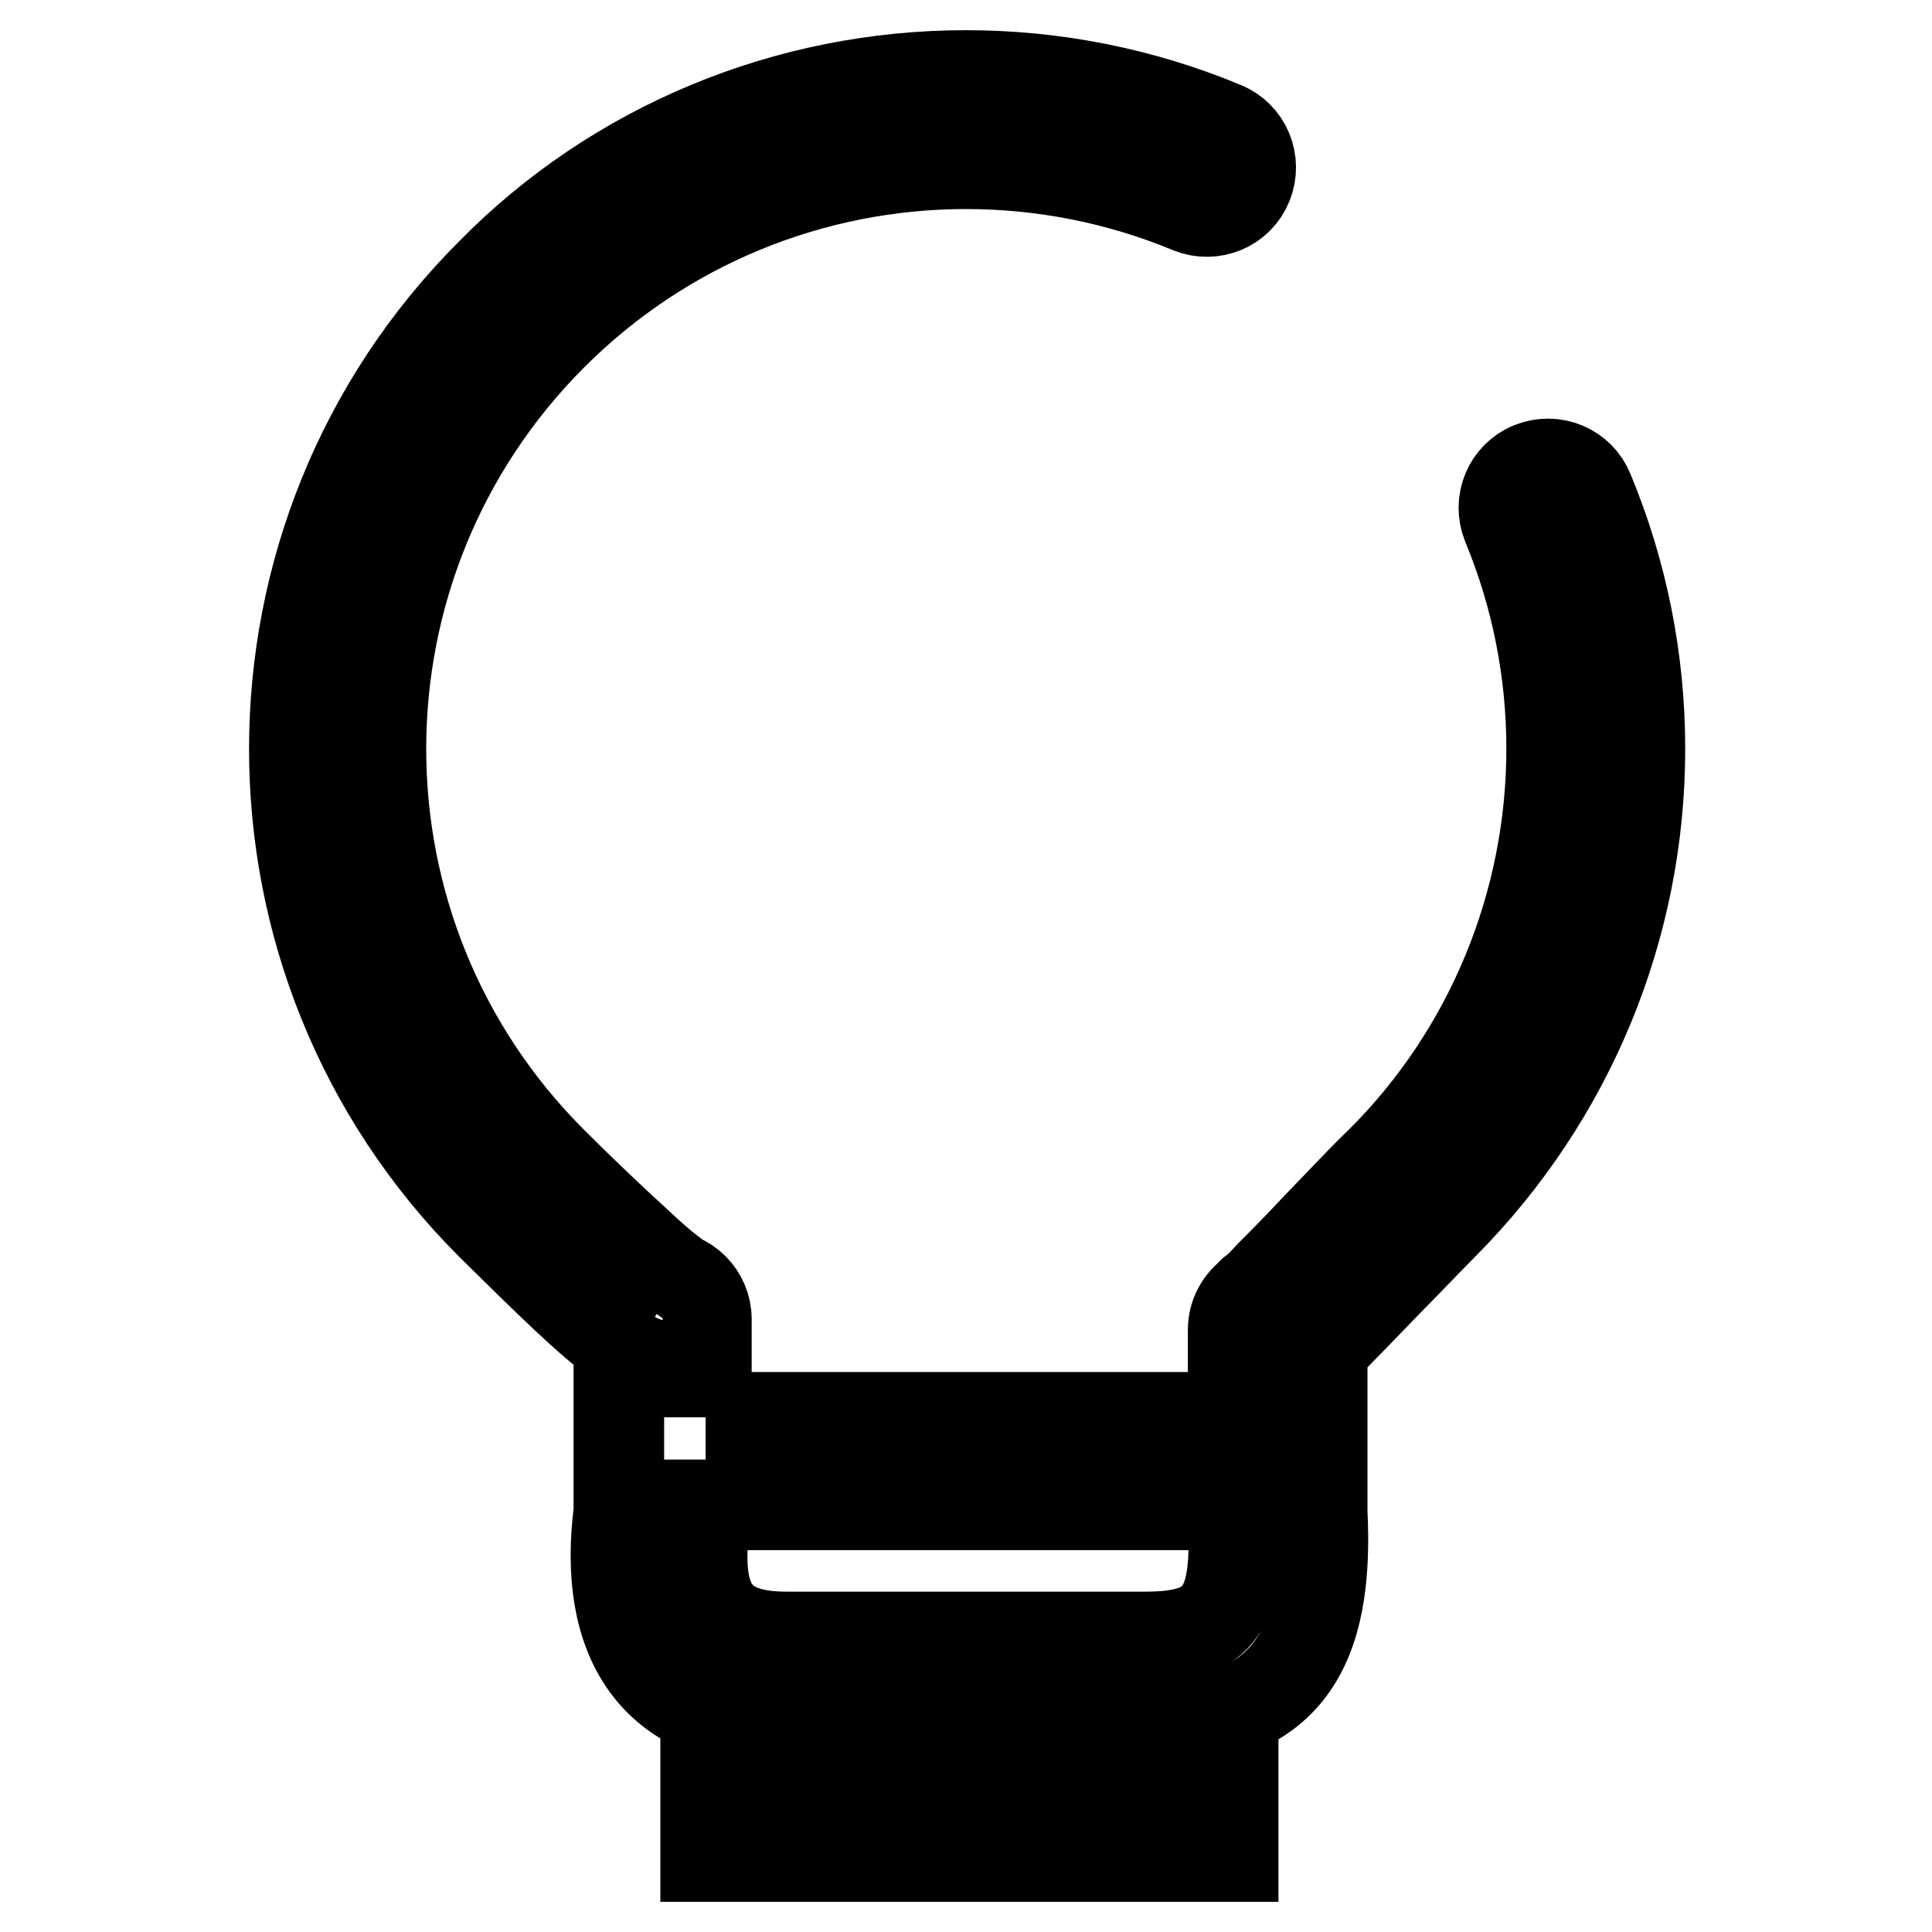 <?xml version="1.0" encoding="utf-8"?>
<!-- Svg Vector Icons : http://www.onlinewebfonts.com/icon -->
<!DOCTYPE svg PUBLIC "-//W3C//DTD SVG 1.1//EN" "http://www.w3.org/Graphics/SVG/1.1/DTD/svg11.dtd">
<svg version="1.1" xmlns="http://www.w3.org/2000/svg" xmlns:xlink="http://www.w3.org/1999/xlink" x="0px" y="0px" viewBox="0 0 256 256" enable-background="new 0 0 256 256" xml:space="preserve">
<g> <path stroke-width="12" fill-opacity="0" stroke="#000000"  d="M169.2,170.3c-3,0.7-3,0.7-3.3,1l-0.2,0.2l0.2-0.1C166.8,170.7,168,170.3,169.2,170.3L169.2,170.3z  M93.5,187.8h69.9v-11.6c0-2,1-3.7,2.5-4.8c0.8-0.7,1.5-1.4,2.4-2.4c1.5-1.5,3.3-3.3,6.5-6.7c5.2-5.4,6.5-6.8,8.1-8.3 c14.6-14.5,22.7-34.3,22.7-54.8c0-10.2-2-20.3-5.9-29.7c-1.2-3,0.2-6.4,3.2-7.6c3-1.2,6.4,0.2,7.6,3.2l0,0 c4.5,10.8,6.8,22.4,6.8,34.1c0,23.5-9.2,46.1-26.1,63.1c-1.5,1.5-2.8,2.9-7.9,8.1c-2.7,2.8-5.4,5.6-8.1,8.3l0,21.7 c0.9,17.9-4.5,28.1-23.2,28.1h-47.6c-18.2,0-24.5-11.7-22.4-28.2v-22.4c-3.9-2.8-9.2-8-16.9-15.6c-34.8-34.8-34.8-91.3,0-126.1 C81.6,19.4,104.3,10,128,10c11.7,0,23.3,2.3,34.1,6.8c3,1.2,4.4,4.6,3.2,7.6c-1.2,3-4.6,4.4-7.6,3.2c-9.4-3.9-19.5-5.9-29.7-5.9 c-20.4,0-40.1,8-54.8,22.7c-30.3,30.3-30.3,79.4,0,109.6c3.6,3.6,7.8,7.6,11.2,10.7c1.8,1.7,3.3,3,4.5,3.9c0.5,0.4,0.9,0.7,1.2,0.9 c-0.6-0.4-0.9-0.5-2.3-0.5c3.2,0,5.8,2.6,5.8,5.8V187.8z M93.5,199.4v1.3l-0.1,0.8c-1.4,10.6,1.1,15.4,10.8,15.4h47.6 c10.2,0,12.2-3.8,11.6-16.2v-1.3H93.5z M93.5,234.4h69.9V246H93.5V234.4z"/></g>
</svg>